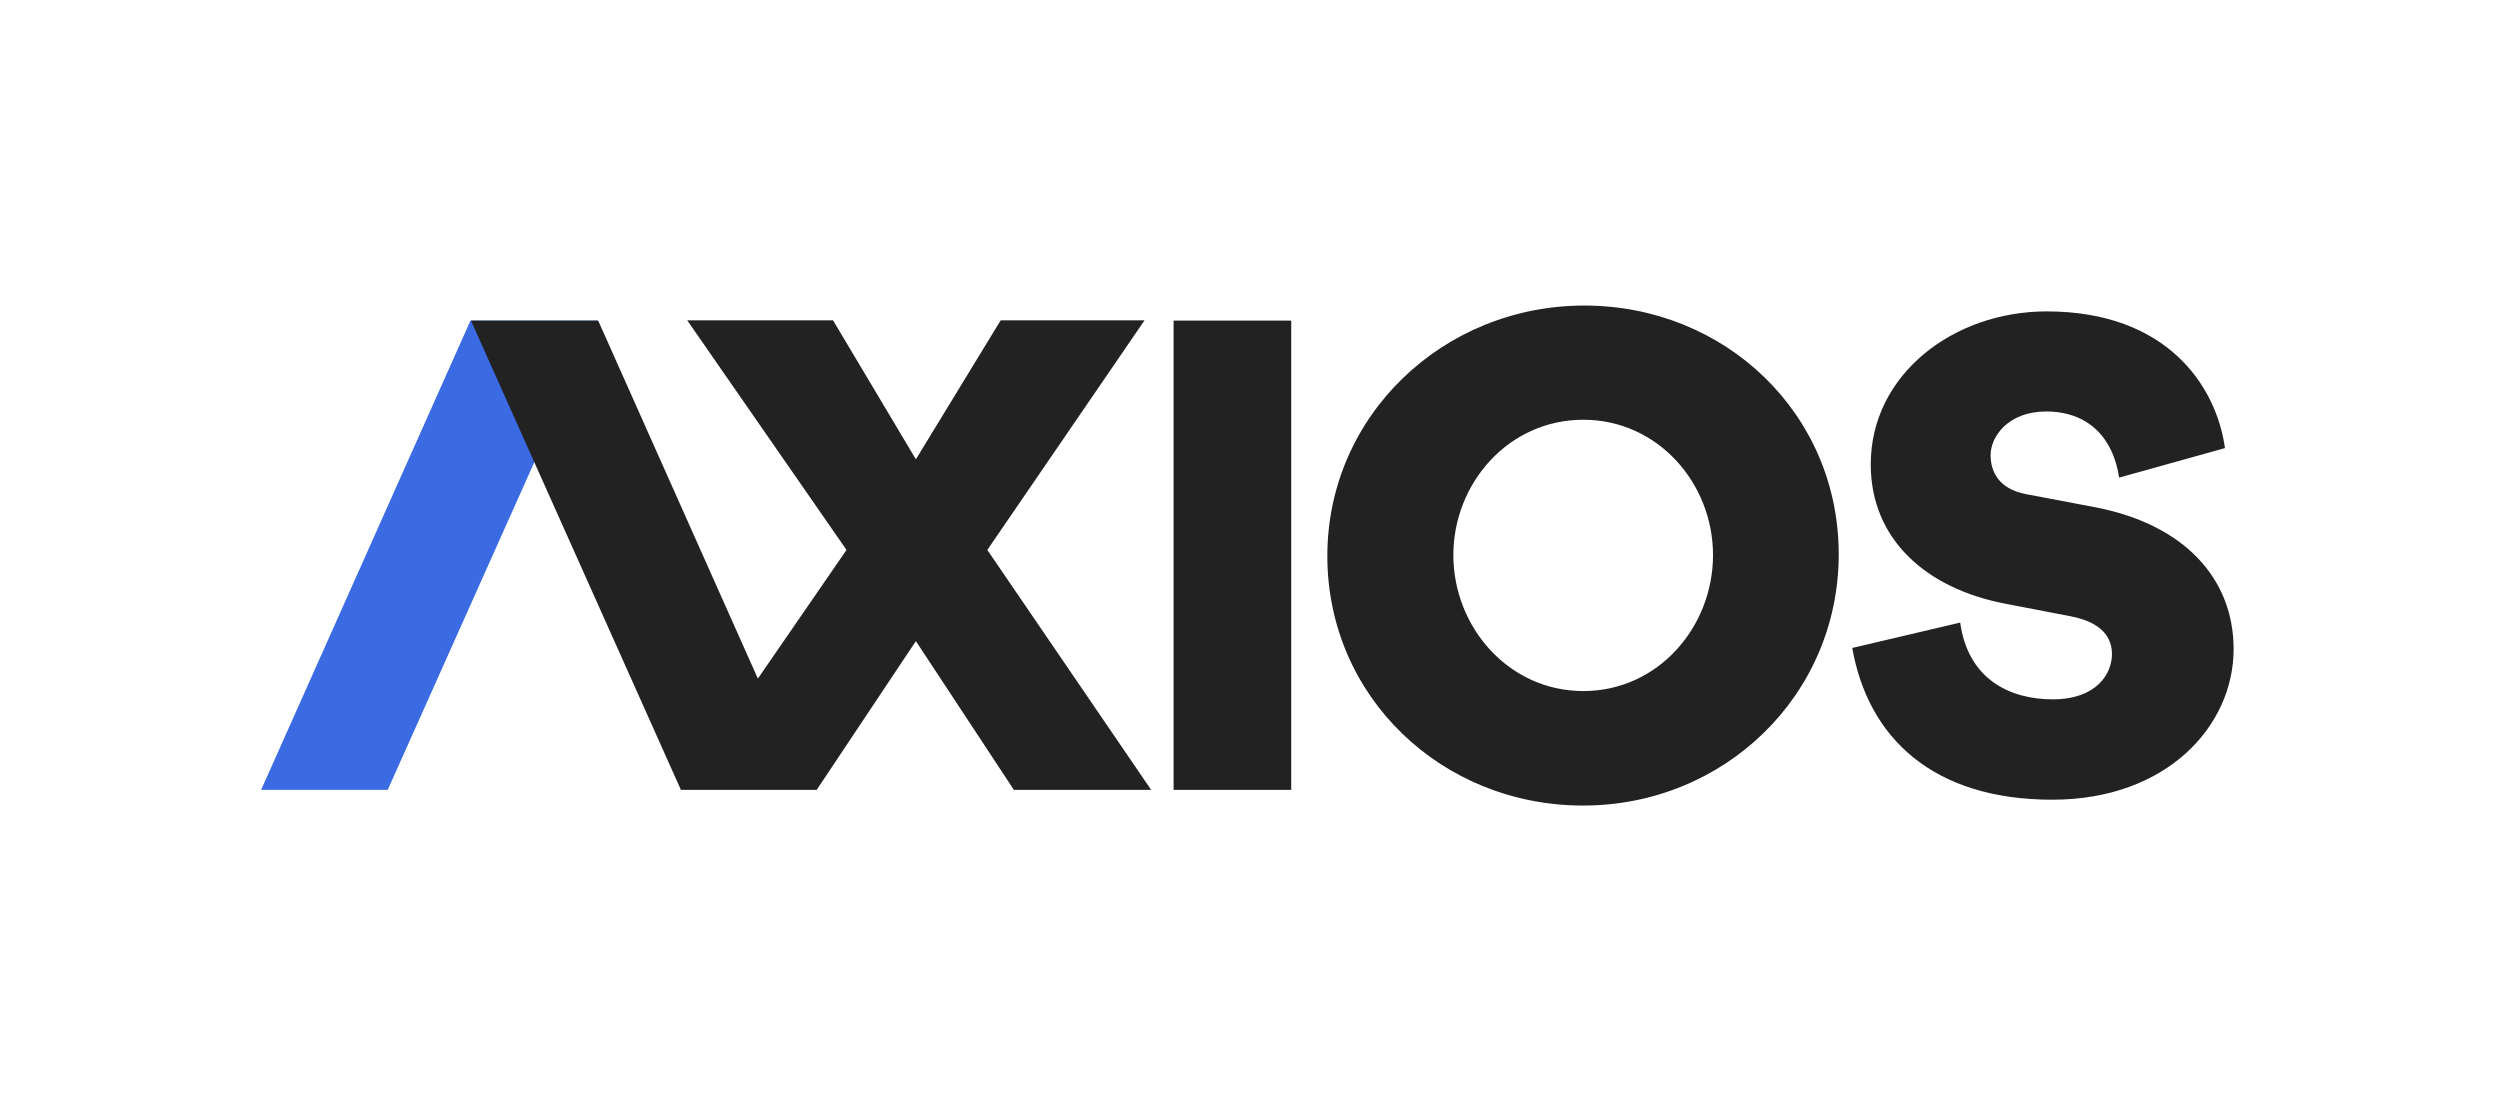 <svg width="450" height="200" viewBox="0 0 450 200" fill="none" xmlns="http://www.w3.org/2000/svg">
<g clip-path="url(#clip0_2269_45519)">
<path fill-rule="evenodd" clip-rule="evenodd" d="M211.246 142.18H232.421V57.707H211.246V142.18Z" fill="#222222"/>
<path fill-rule="evenodd" clip-rule="evenodd" d="M285.001 124.39C298.456 124.39 308.342 112.861 308.342 99.919C308.342 86.976 298.401 75.556 285.001 75.556C271.545 75.556 261.604 86.976 261.604 99.919C261.604 112.861 271.545 124.39 285.001 124.39ZM285.166 55C310.539 55 330.97 74.469 330.97 99.756C330.97 125.151 310.375 145 284.945 145C259.517 145 238.921 125.424 238.921 100.082C238.921 74.794 259.792 55 285.166 55ZM333.406 116.634L352.835 112.063C354.23 122.214 361.69 125.881 369.526 125.881C377.309 125.881 380.154 121.31 380.154 117.75C380.154 114.88 378.489 112.063 372.8 110.948L360.938 108.662C346.77 105.952 336.734 97.13 336.734 83.579C336.734 67.424 351.6 56.051 368.399 56.051C390.029 56.051 398.938 69.444 400.495 80.657L381.441 85.971C380.422 79.062 376.128 74.067 368.292 74.067C361.529 74.067 358.309 78.531 358.309 81.932C358.309 84.748 359.651 87.99 364.696 88.947L377.04 91.285C393.195 94.367 402.051 104.145 402.051 116.846C402.051 130.664 390.029 143.949 369.419 143.949C347.843 143.949 336.25 132.736 333.406 116.634Z" fill="#222222"/>
<path fill-rule="evenodd" clip-rule="evenodd" d="M69.789 142.18H47L84.683 57.707H107.58L69.789 142.18Z" fill="#3B6BE3"/>
<path fill-rule="evenodd" clip-rule="evenodd" d="M149.945 57.655H123.697L152.371 98.987L136.416 122.15L107.671 57.705H84.77L122.565 142.18H147.005L164.858 115.402L182.5 142.18H207.208L177.717 98.987L206.021 57.655H180.124L164.858 82.676L149.945 57.655Z" fill="#222222"/>
</g>
<defs>
<clipPath id="clip0_2269_45519">
<rect width="355.051" height="90" fill="white" transform="translate(47 55)"/>
</clipPath>
</defs>
</svg>
